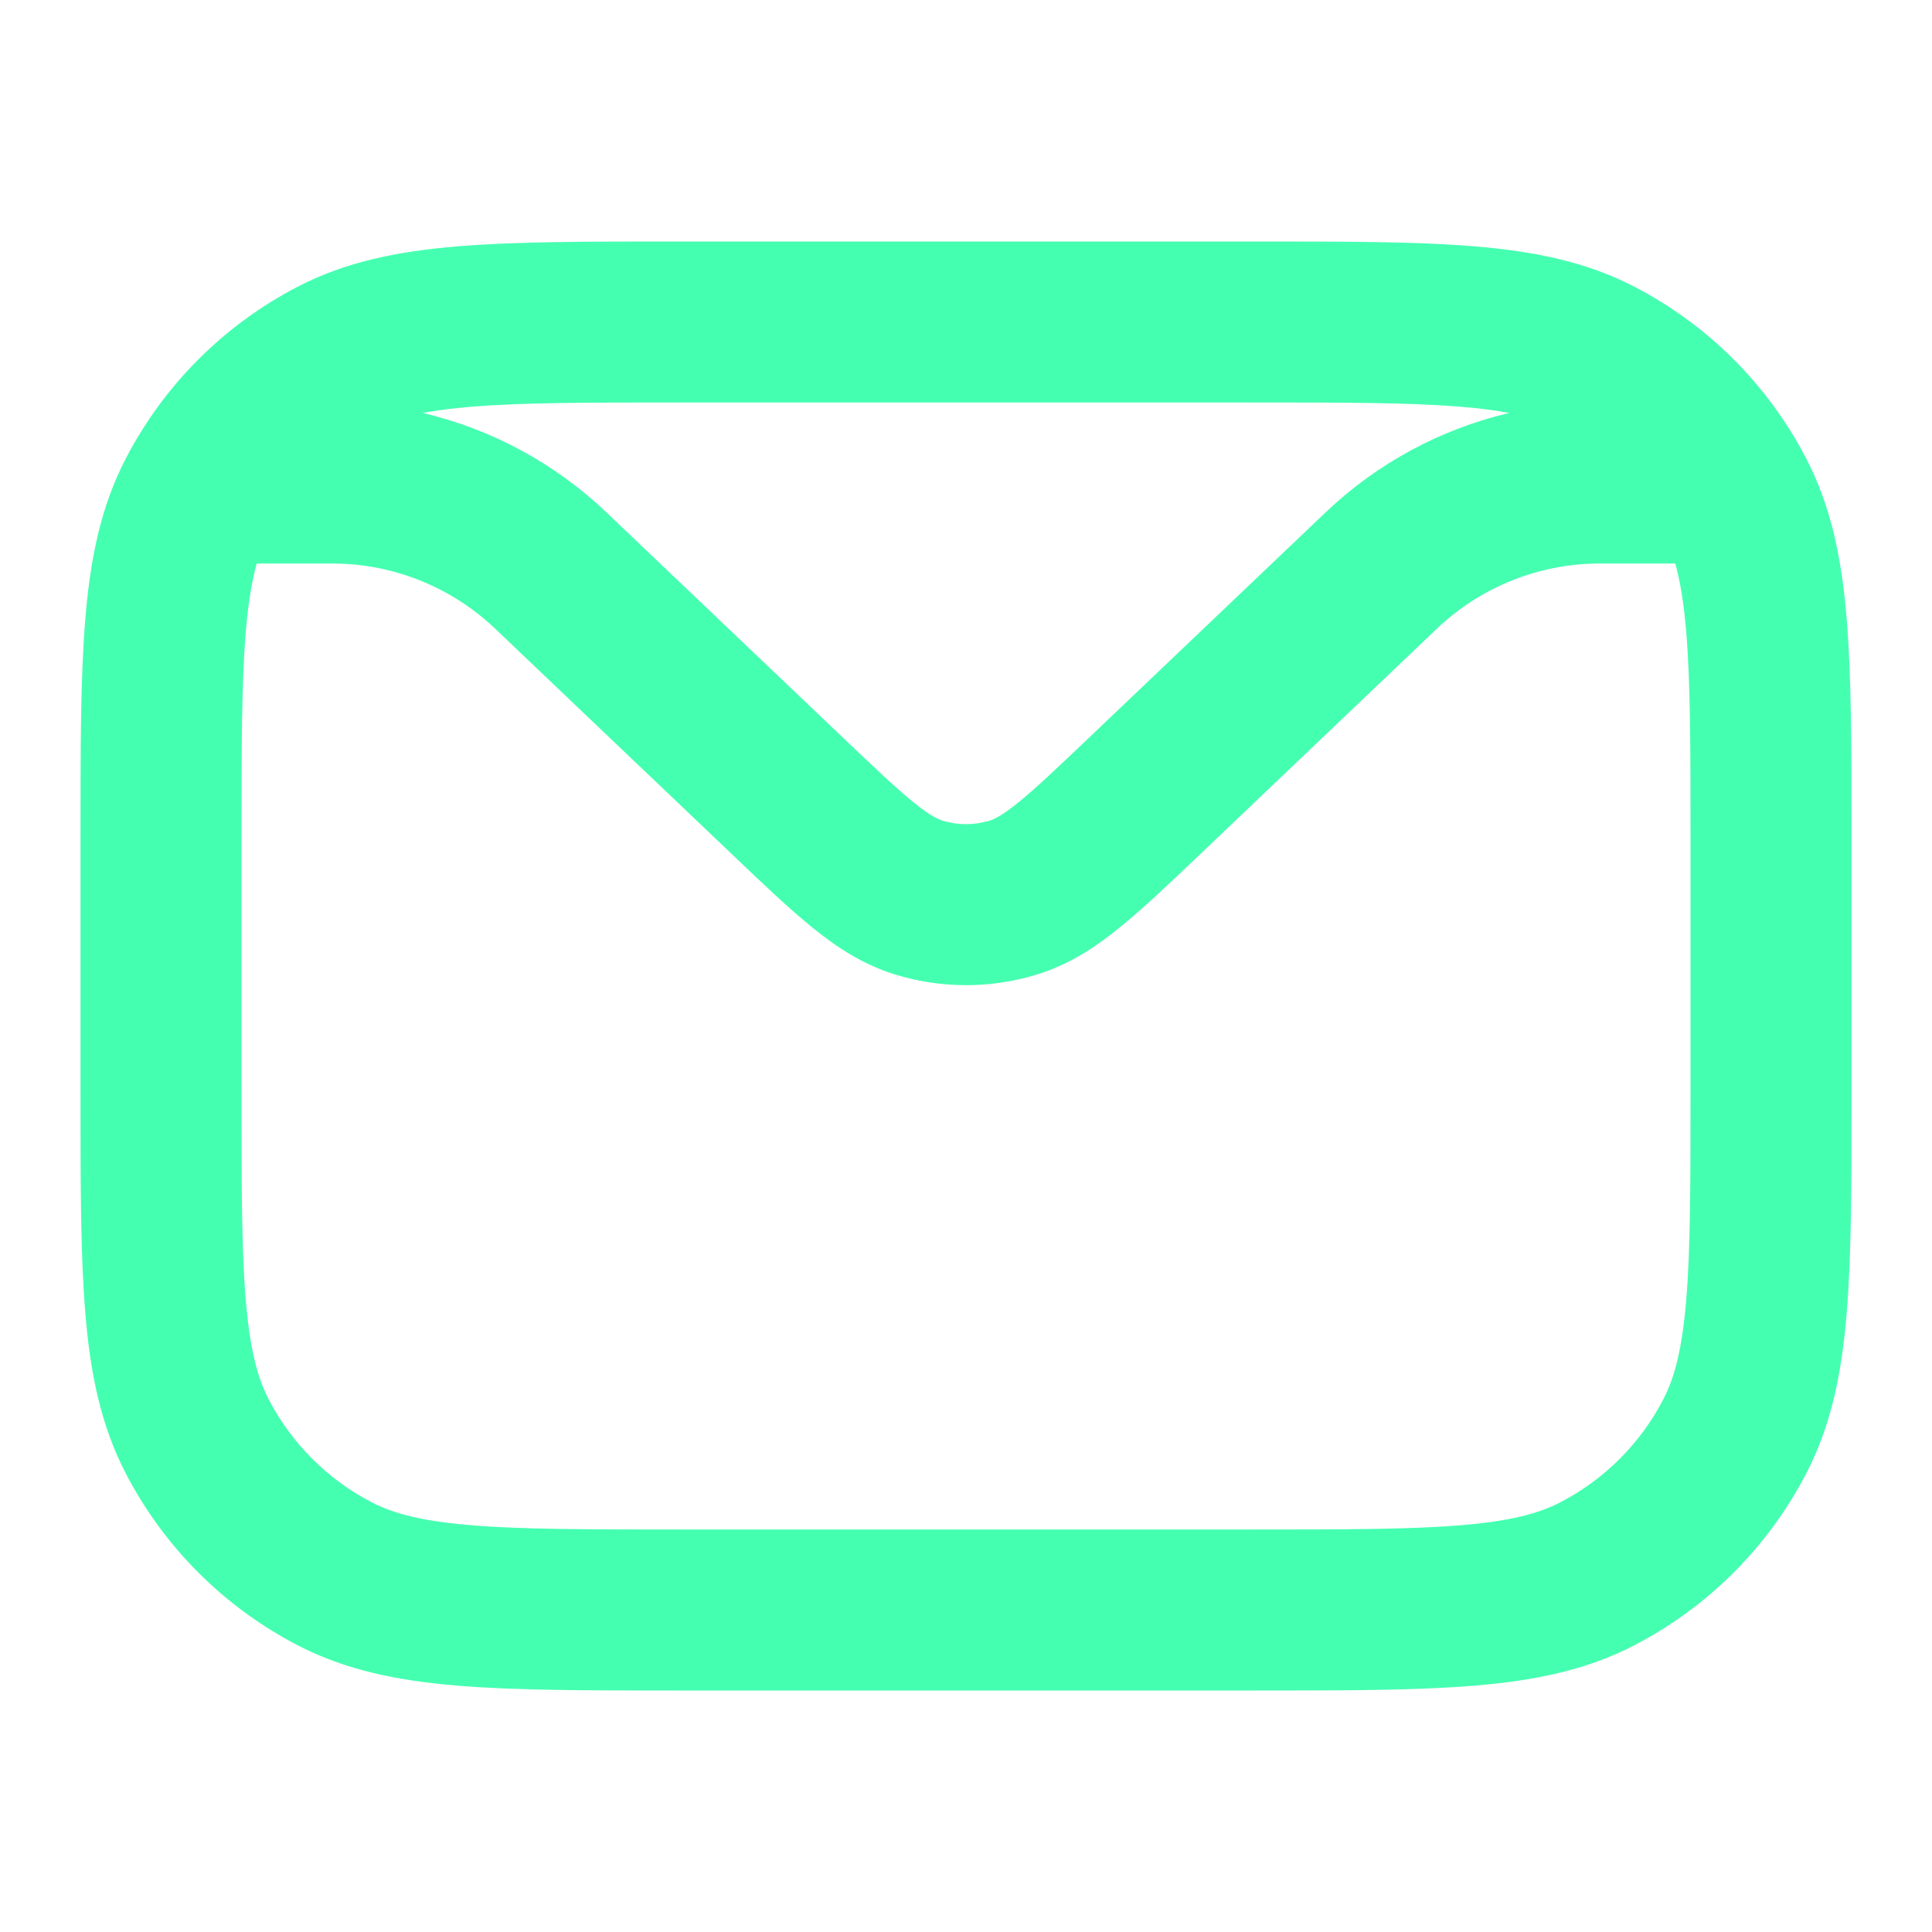 <svg width="24" height="24" viewBox="0 0 24 24" fill="none" xmlns="http://www.w3.org/2000/svg">
<g id="mail">
<path id="Vector" fill-rule="evenodd" clip-rule="evenodd" d="M8.396 3H15.604C16.706 3 17.594 3 18.314 3.06C19.055 3.121 19.705 3.251 20.305 3.563C21.218 4.037 21.963 4.782 22.437 5.695C22.749 6.295 22.879 6.945 22.94 7.686C23 8.406 23 9.294 23 10.396V13.604C23 14.706 23 15.594 22.94 16.314C22.879 17.055 22.749 17.705 22.437 18.305C21.963 19.218 21.218 19.963 20.305 20.437C19.705 20.749 19.055 20.879 18.314 20.94C17.594 21 16.706 21 15.604 21H8.396C7.294 21 6.406 21 5.686 20.94C4.945 20.879 4.295 20.749 3.695 20.437C2.782 19.963 2.037 19.218 1.563 18.305C1.251 17.705 1.121 17.055 1.06 16.314C1 15.594 1 14.706 1 13.604V10.396C1 9.294 1 8.406 1.06 7.686C1.121 6.945 1.251 6.295 1.563 5.695C2.037 4.782 2.782 4.037 3.695 3.563C4.295 3.251 4.945 3.121 5.686 3.06C6.406 3 7.294 3 8.396 3ZM5.253 5.13C6.101 5.33 6.889 5.752 7.53 6.362L10.469 9.161C10.875 9.548 11.137 9.796 11.352 9.97C11.557 10.136 11.654 10.178 11.707 10.194C11.898 10.253 12.102 10.253 12.293 10.194C12.346 10.178 12.443 10.136 12.648 9.97C12.863 9.796 13.125 9.548 13.531 9.161L16.47 6.362C17.111 5.752 17.899 5.33 18.747 5.13C18.579 5.098 18.383 5.072 18.148 5.053C17.521 5.001 16.716 5 15.56 5H8.44C7.284 5 6.479 5.001 5.852 5.053C5.617 5.072 5.421 5.098 5.253 5.13ZM20.811 7H19.875C19.121 7 18.395 7.29 17.849 7.81L14.883 10.636C14.512 10.989 14.191 11.294 13.905 11.525C13.603 11.77 13.276 11.985 12.877 12.107C12.306 12.282 11.694 12.282 11.123 12.107C10.724 11.985 10.397 11.77 10.095 11.525C9.809 11.294 9.488 10.989 9.117 10.635L6.151 7.81C5.605 7.29 4.879 7 4.125 7H3.189C3.129 7.217 3.083 7.488 3.053 7.852C3.001 8.479 3 9.284 3 10.44V13.56C3 14.716 3.001 15.521 3.053 16.148C3.104 16.763 3.199 17.116 3.338 17.383C3.622 17.931 4.069 18.378 4.617 18.662C4.884 18.801 5.237 18.896 5.852 18.947C6.479 18.999 7.284 19 8.44 19H15.56C16.716 19 17.521 18.999 18.148 18.947C18.763 18.896 19.116 18.801 19.383 18.662C19.931 18.378 20.378 17.931 20.662 17.383C20.801 17.116 20.896 16.763 20.947 16.148C20.999 15.521 21 14.716 21 13.56V10.44C21 9.284 20.999 8.479 20.947 7.852C20.917 7.488 20.871 7.217 20.811 7Z" fill="#45FFB1"/>
</g>
</svg>
